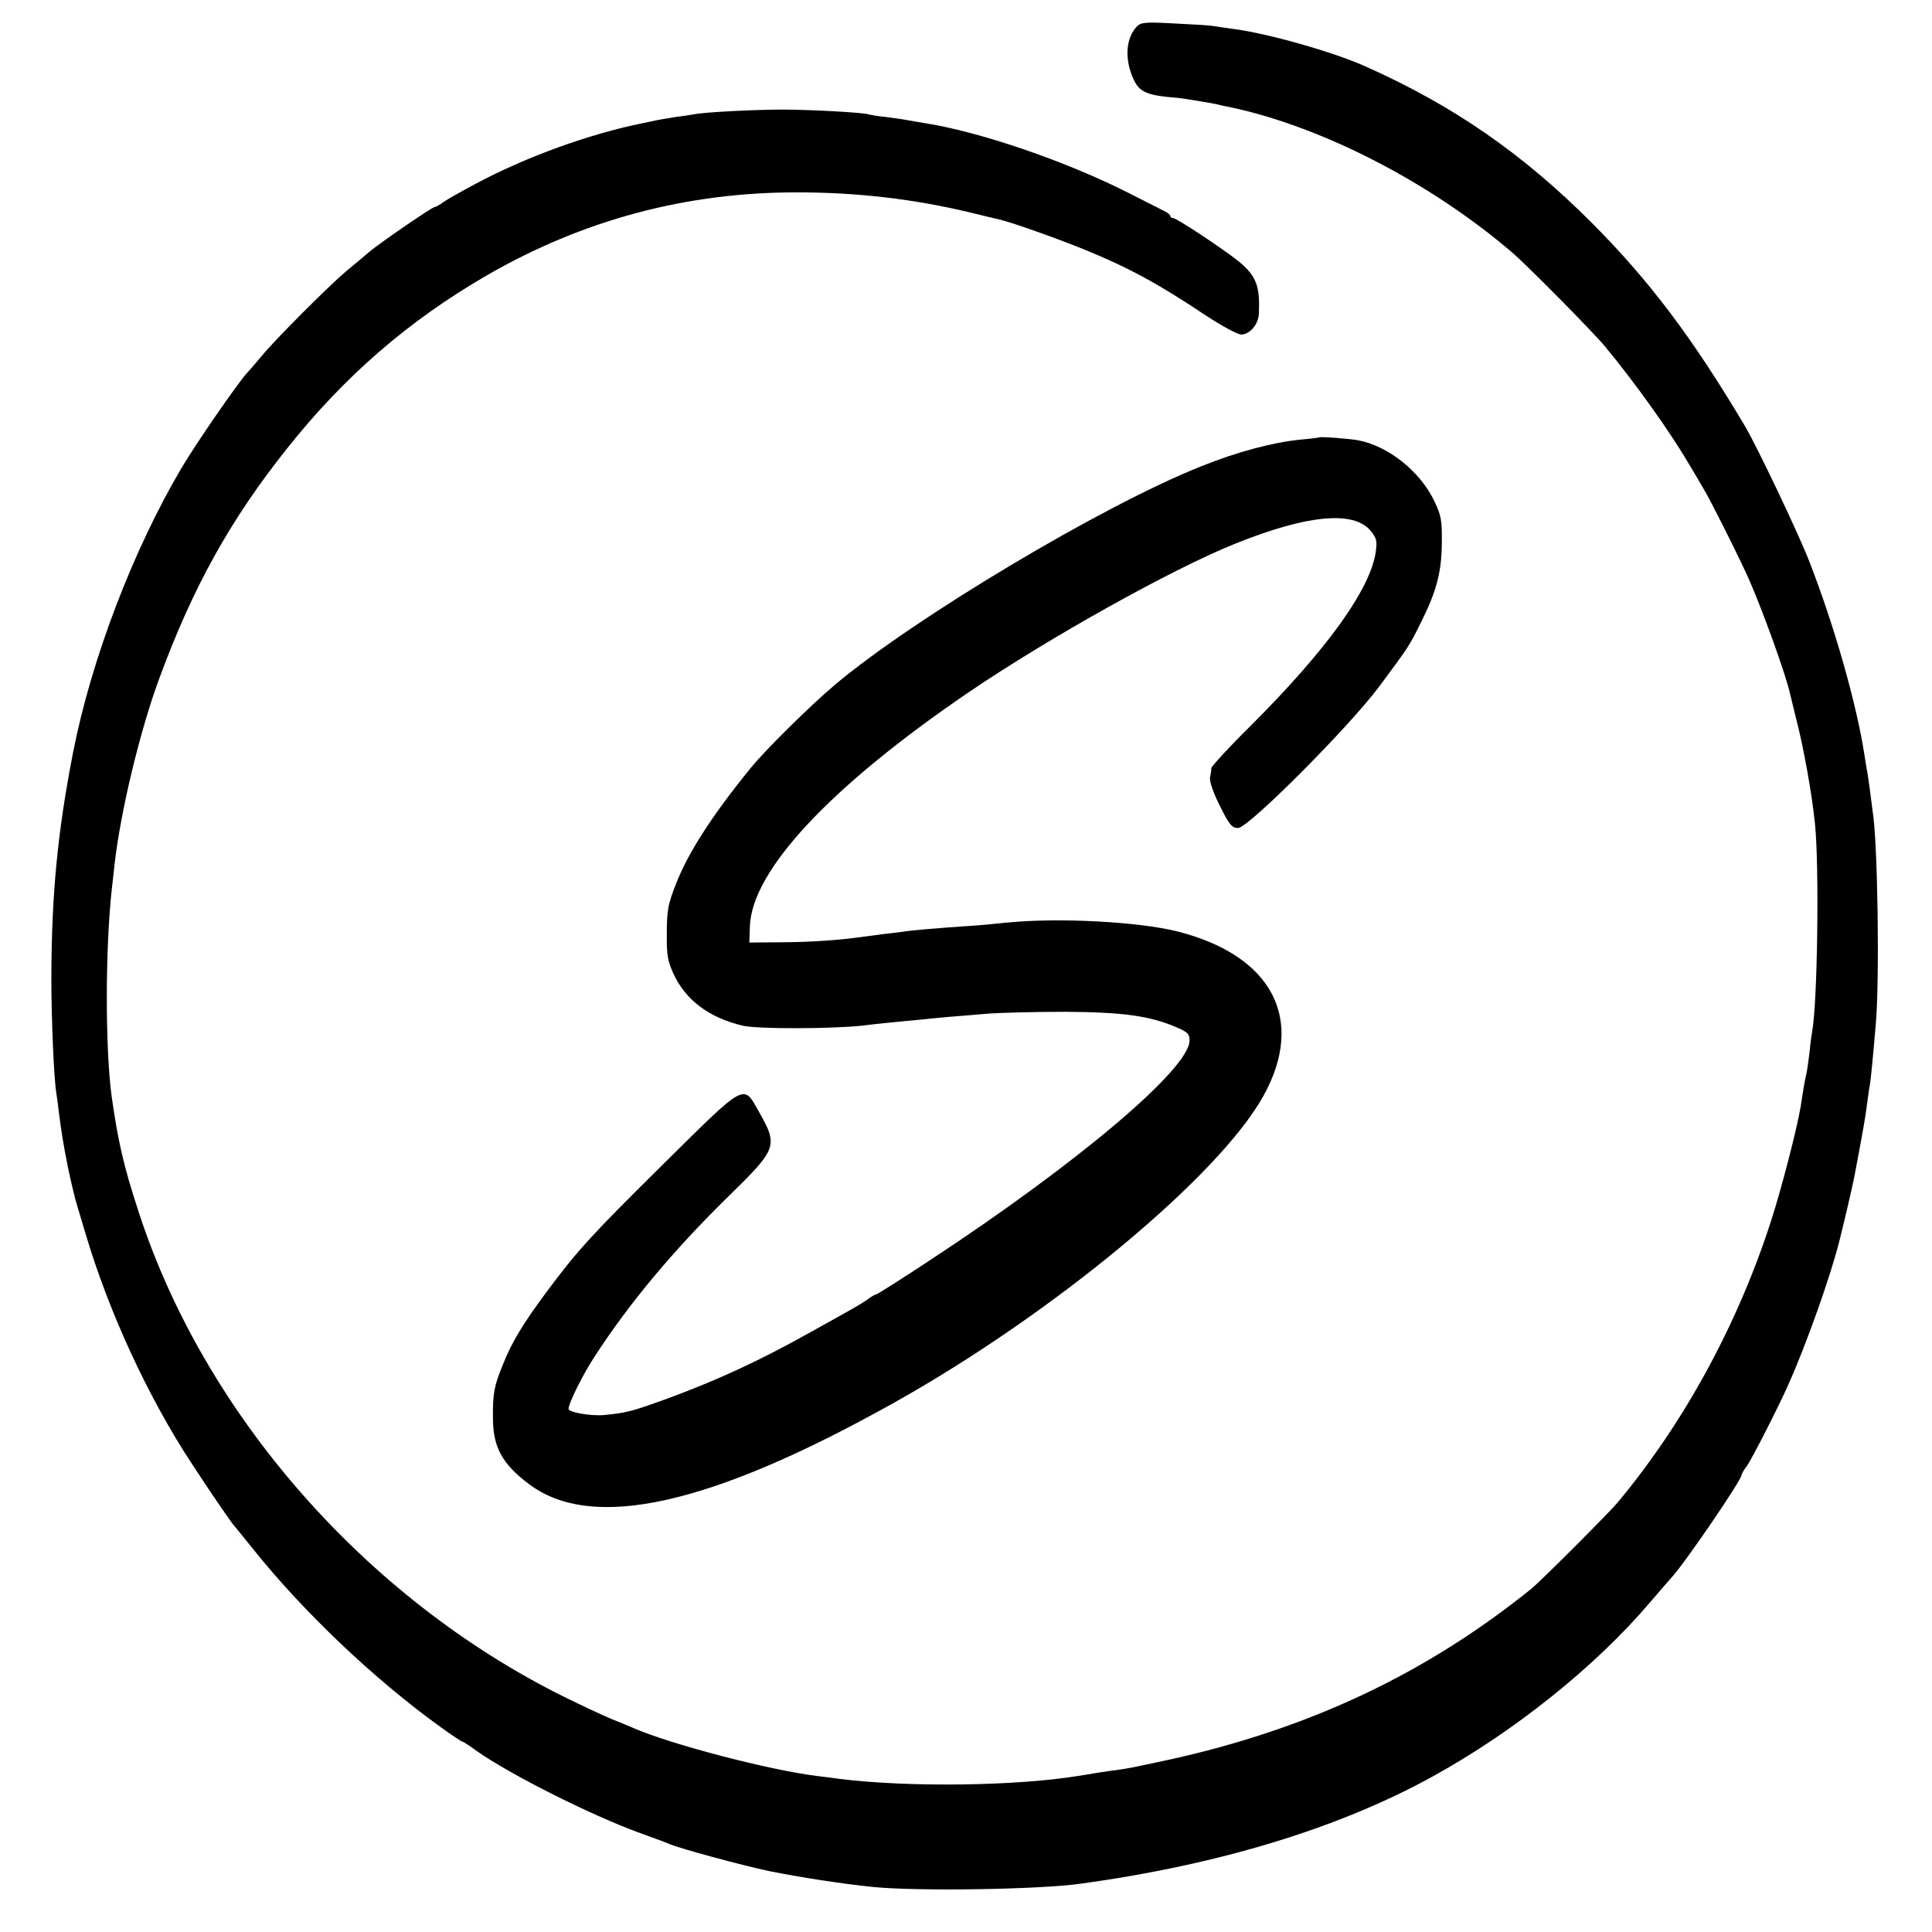 <?xml version="1.0" standalone="no"?>
<!DOCTYPE svg PUBLIC "-//W3C//DTD SVG 20010904//EN"
 "http://www.w3.org/TR/2001/REC-SVG-20010904/DTD/svg10.dtd">
<svg version="1.0" xmlns="http://www.w3.org/2000/svg"
 width="700pt" height="700pt" viewBox="0 0 700 700"
 preserveAspectRatio="xMidYMid meet">
<g transform="translate(0,700) scale(0.1,-0.1)"
fill="#000000" stroke="none">
<path d="M4118 6903 c-37 -40 -43 -110 -17 -176 24 -61 46 -72 169 -82 21 -2
110 -17 135 -22 11 -3 38 -9 60 -13 331 -72 720 -273 1014 -525 56 -48 292
-287 336 -340 111 -134 237 -311 306 -429 19 -32 43 -72 53 -90 25 -41 127
-245 161 -321 53 -120 137 -354 151 -420 1 -5 11 -46 22 -90 27 -103 58 -278
68 -380 16 -156 9 -648 -10 -751 -2 -10 -7 -46 -10 -79 -4 -33 -9 -67 -11 -75
-2 -8 -7 -31 -10 -50 -3 -19 -8 -51 -11 -70 -14 -83 -69 -295 -106 -410 -121
-377 -316 -735 -558 -1025 -31 -37 -277 -283 -310 -310 -384 -310 -809 -510
-1320 -622 -136 -29 -145 -31 -190 -37 -19 -2 -78 -11 -130 -20 -233 -38 -623
-42 -870 -11 -19 3 -54 7 -77 10 -174 21 -533 115 -668 174 -11 5 -45 19 -75
31 -30 12 -111 50 -180 84 -716 356 -1300 1022 -1538 1756 -54 165 -74 253
-97 414 -24 173 -24 536 0 754 3 23 7 63 10 90 22 193 93 489 164 679 121 328
257 572 461 828 208 262 440 463 725 628 347 200 722 301 1125 300 216 0 423
-24 630 -74 47 -12 92 -22 100 -24 41 -9 211 -69 311 -110 159 -65 264 -122
438 -238 58 -38 115 -69 128 -69 31 0 63 37 64 76 5 100 -10 137 -73 189 -59
47 -225 157 -238 157 -5 0 -10 3 -10 8 0 4 -10 12 -23 18 -12 6 -71 36 -132
67 -226 114 -536 220 -735 251 -19 3 -46 8 -59 10 -13 3 -49 8 -80 12 -31 3
-58 8 -62 9 -10 7 -214 18 -314 18 -97 0 -280 -9 -320 -17 -11 -2 -42 -7 -68
-10 -27 -4 -59 -10 -70 -12 -12 -3 -33 -7 -47 -10 -194 -39 -423 -122 -605
-219 -49 -26 -102 -56 -117 -66 -14 -11 -29 -19 -33 -19 -9 0 -203 -133 -240
-165 -16 -14 -52 -44 -80 -67 -62 -52 -257 -247 -307 -308 -21 -25 -44 -52
-52 -60 -34 -37 -184 -254 -238 -345 -175 -296 -327 -693 -393 -1030 -56 -286
-78 -512 -79 -815 0 -147 9 -366 18 -420 2 -14 7 -47 10 -75 8 -64 15 -108 32
-194 9 -44 27 -120 34 -141 4 -14 18 -59 30 -100 84 -283 225 -590 386 -835
56 -86 145 -217 154 -225 3 -3 32 -39 65 -80 181 -227 439 -473 682 -648 40
-29 75 -52 78 -52 3 0 26 -15 52 -34 122 -86 413 -232 588 -296 50 -18 99 -36
110 -41 39 -17 262 -77 360 -98 120 -24 270 -47 380 -58 164 -16 601 -9 750
12 503 69 935 201 1275 388 296 163 591 399 788 631 37 43 72 84 78 90 46 49
254 353 254 372 0 3 8 18 19 32 19 27 112 209 149 292 67 149 156 400 188 530
21 85 45 189 48 205 3 11 13 67 24 125 11 58 23 128 26 155 4 28 8 61 11 75 4
27 10 87 21 215 15 163 7 670 -11 775 -2 14 -6 45 -9 70 -3 25 -8 56 -10 70
-3 14 -7 41 -10 60 -28 185 -109 471 -201 707 -42 107 -188 413 -232 488 -190
320 -348 530 -558 740 -249 249 -500 423 -819 565 -116 52 -353 119 -476 135
-30 4 -64 9 -75 11 -11 2 -74 6 -140 9 -108 6 -122 4 -137 -12z"/>
<path d="M4778 5415 c-2 -1 -32 -5 -68 -8 -98 -10 -228 -44 -359 -97 -355
-141 -1040 -550 -1327 -792 -92 -78 -253 -237 -306 -303 -139 -171 -225 -305
-269 -418 -28 -71 -33 -95 -33 -177 -1 -82 3 -102 25 -150 44 -94 128 -157
249 -186 52 -13 324 -12 435 0 22 3 67 8 99 11 33 3 80 8 105 10 25 3 71 7
101 10 30 2 96 8 145 12 50 4 178 7 285 7 208 -1 307 -15 400 -55 43 -18 50
-25 50 -49 0 -102 -406 -445 -942 -797 -103 -68 -190 -123 -194 -123 -3 0 -18
-8 -32 -19 -26 -18 -44 -28 -204 -117 -189 -106 -344 -177 -530 -245 -122 -44
-140 -48 -220 -56 -48 -4 -128 10 -128 22 0 21 52 126 97 194 125 192 283 381
481 575 180 176 182 184 110 311 -55 98 -45 104 -339 -187 -265 -262 -315
-316 -428 -468 -84 -113 -127 -183 -158 -262 -33 -80 -38 -107 -37 -198 1
-104 33 -163 129 -236 229 -174 656 -80 1323 293 578 323 1179 822 1340 1113
153 276 32 508 -311 595 -143 36 -435 51 -622 32 -38 -4 -99 -10 -135 -12
-105 -7 -213 -16 -240 -21 -14 -2 -47 -6 -75 -9 -27 -4 -61 -8 -75 -10 -76
-11 -188 -19 -290 -19 l-115 -1 2 59 c7 202 291 506 793 848 290 197 736 446
965 538 261 105 429 121 491 47 21 -26 24 -36 19 -74 -18 -136 -177 -357 -457
-636 -76 -75 -138 -143 -139 -150 0 -6 -2 -22 -5 -35 -2 -13 12 -55 36 -102
34 -69 44 -80 66 -80 37 0 405 369 513 515 107 145 105 140 152 235 54 109 72
178 73 280 1 83 -2 102 -26 152 -51 109 -167 202 -278 223 -36 6 -138 14 -142
10z"/>
</g>
</svg>
